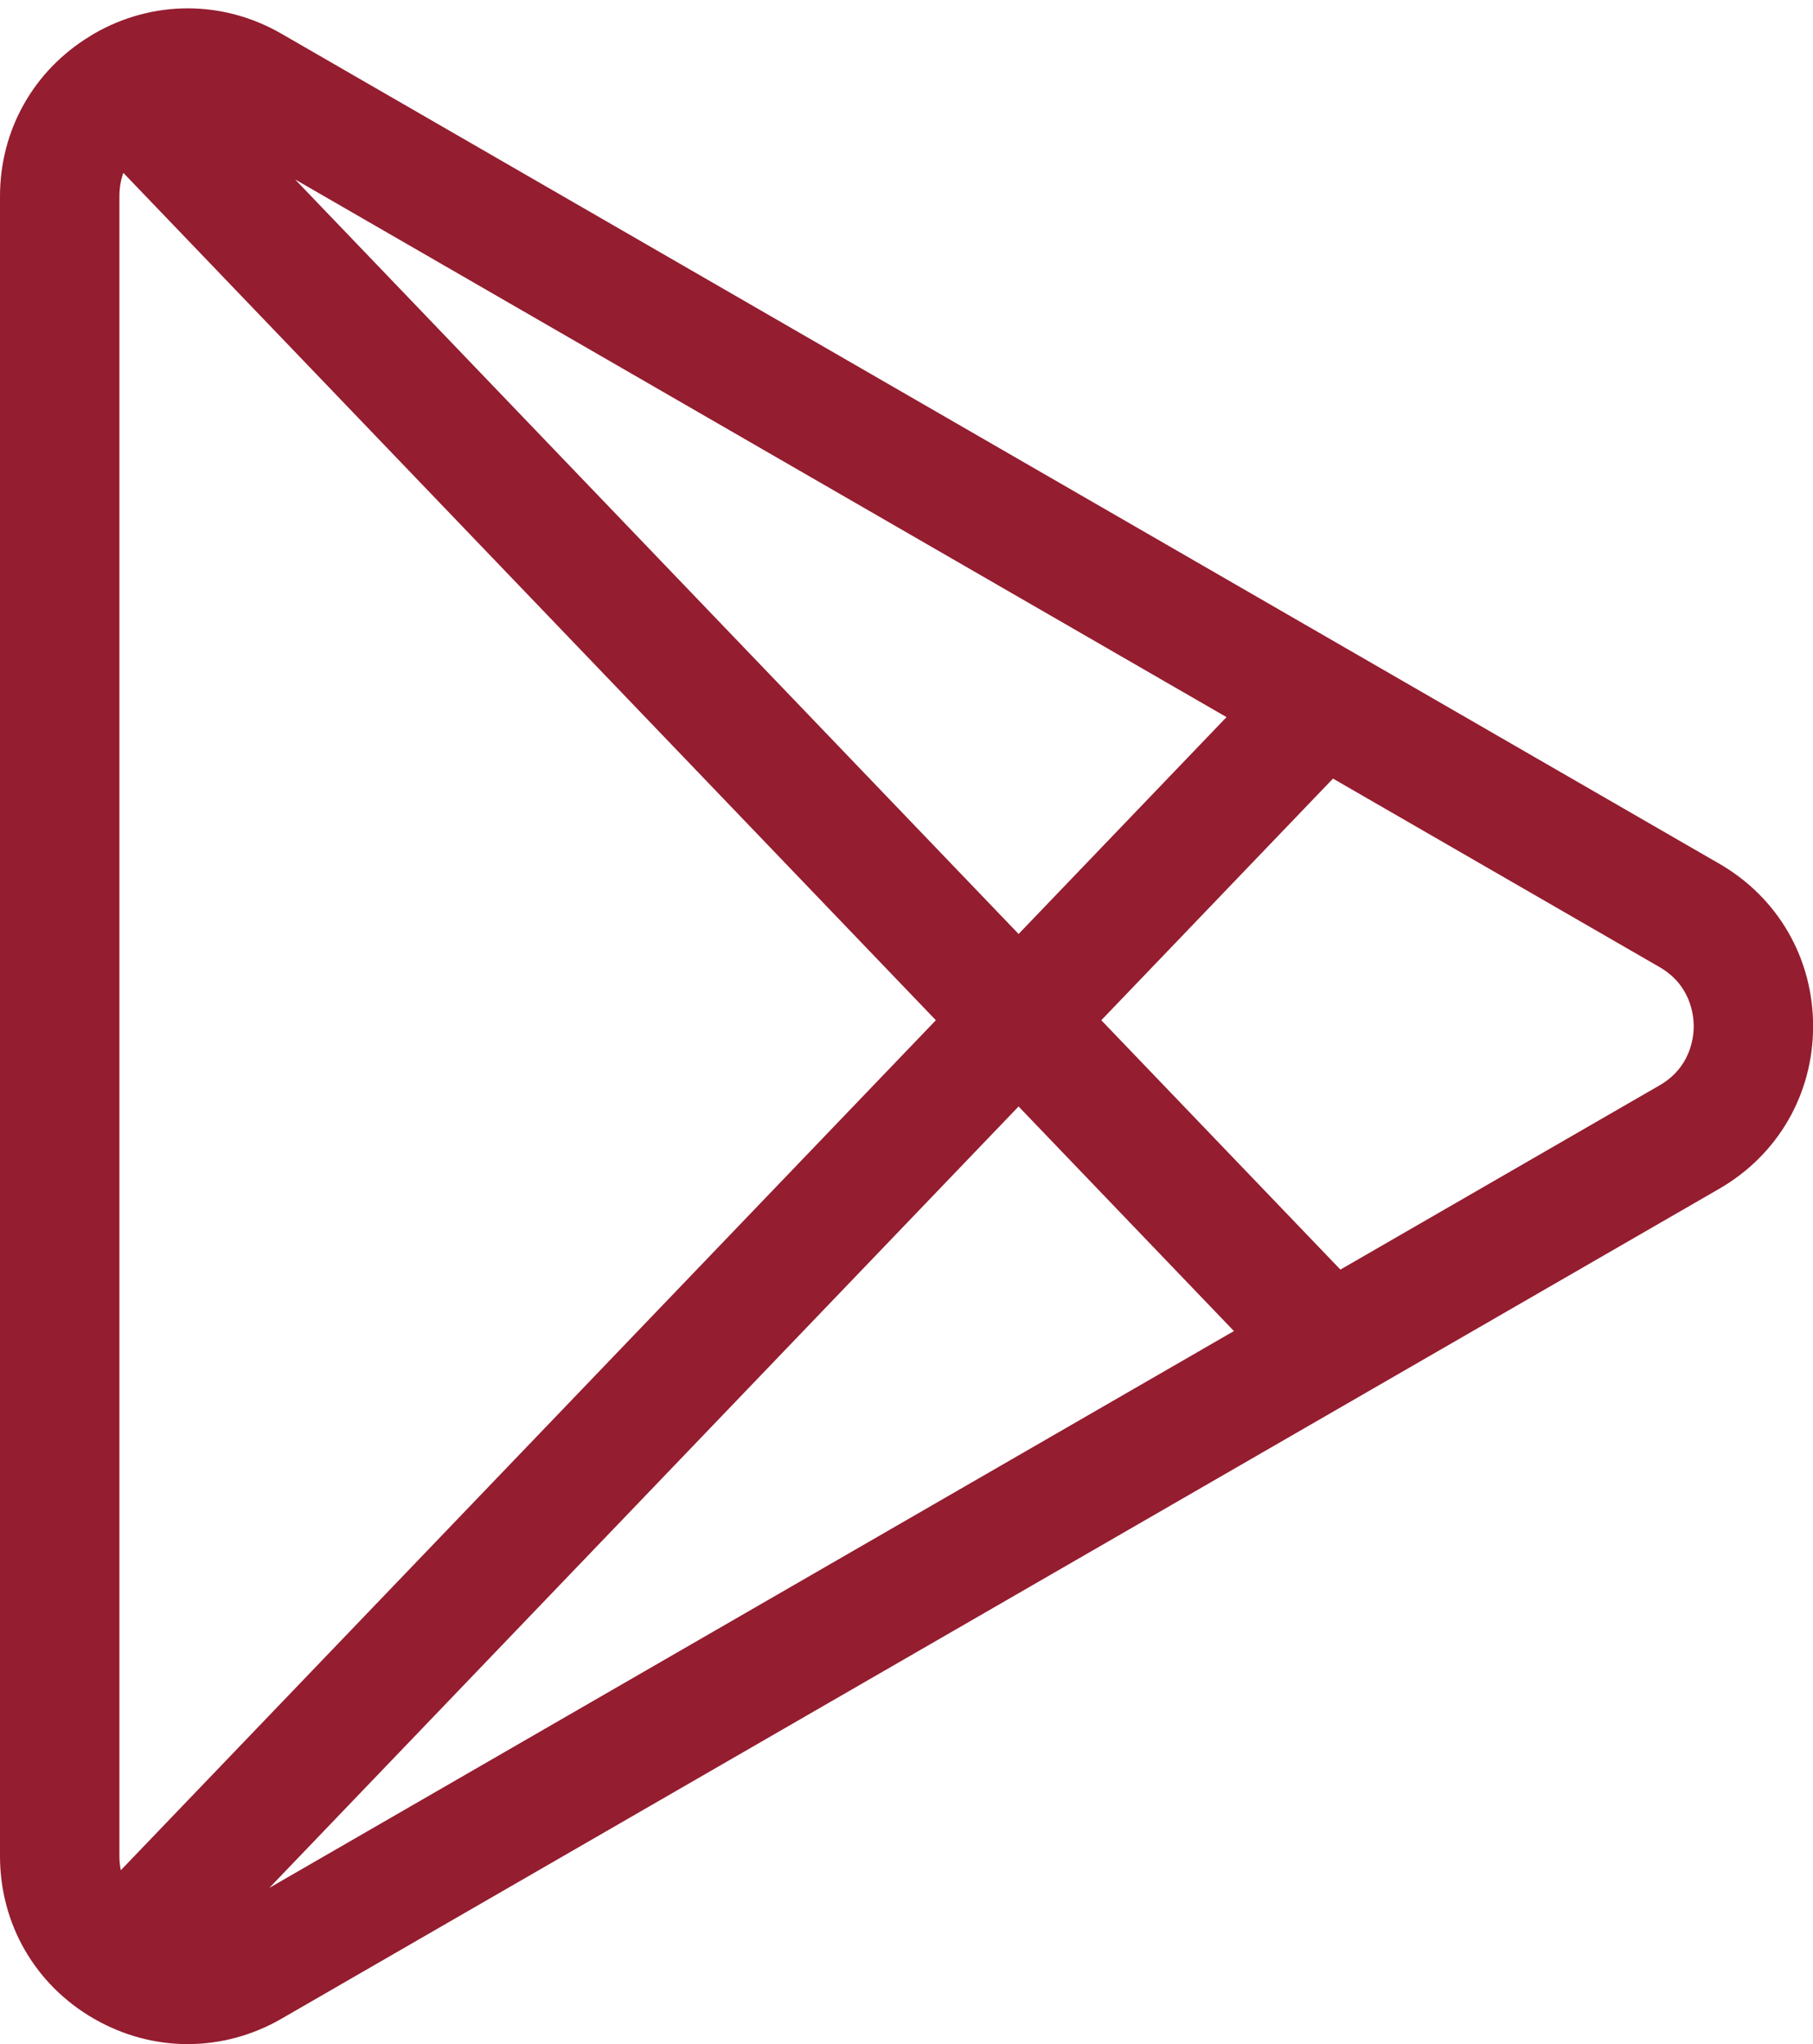 <?xml version="1.0" encoding="UTF-8" standalone="no"?><svg xmlns="http://www.w3.org/2000/svg" xmlns:xlink="http://www.w3.org/1999/xlink" fill="#941d2f" height="514.1" preserveAspectRatio="xMidYMid meet" version="1" viewBox="0.0 -2.1 455.9 514.1" width="455.9" zoomAndPan="magnify"><g id="change1_1"><path d="m432.32 215.121-361.516-208.723c-14.777-8.531-32.422-8.531-47.203 0-.121.07-.23.148-.352.219-.211.125-.422.254-.629.391-14.176 8.637-22.621 23.594-22.621 40.27v417.445c0 17.066 8.824 32.348 23.602 40.879 7.391 4.266 15.496 6.398 23.602 6.398s16.215-2.133 23.602-6.398l361.52-208.723c14.777-8.531 23.602-23.812 23.602-40.879s-8.824-32.348-23.605-40.879zm-401.941 253.152c-.219-1.098-.352-2.273-.352-3.551v-417.445c0-2.246.379-4.203.984-5.906l204.324 213.121zm43.824-425.242 234.219 135.227-52.285 54.539zm-6.48 429.68 188.41-196.527 54.152 56.484zm349.586-201.836-80.25 46.332-60.125-62.715 58.262-60.773 82.113 47.406c7.75 4.477 8.59 11.895 8.59 14.875s-.84 10.398-8.59 14.875zm0 0"/></g></svg>